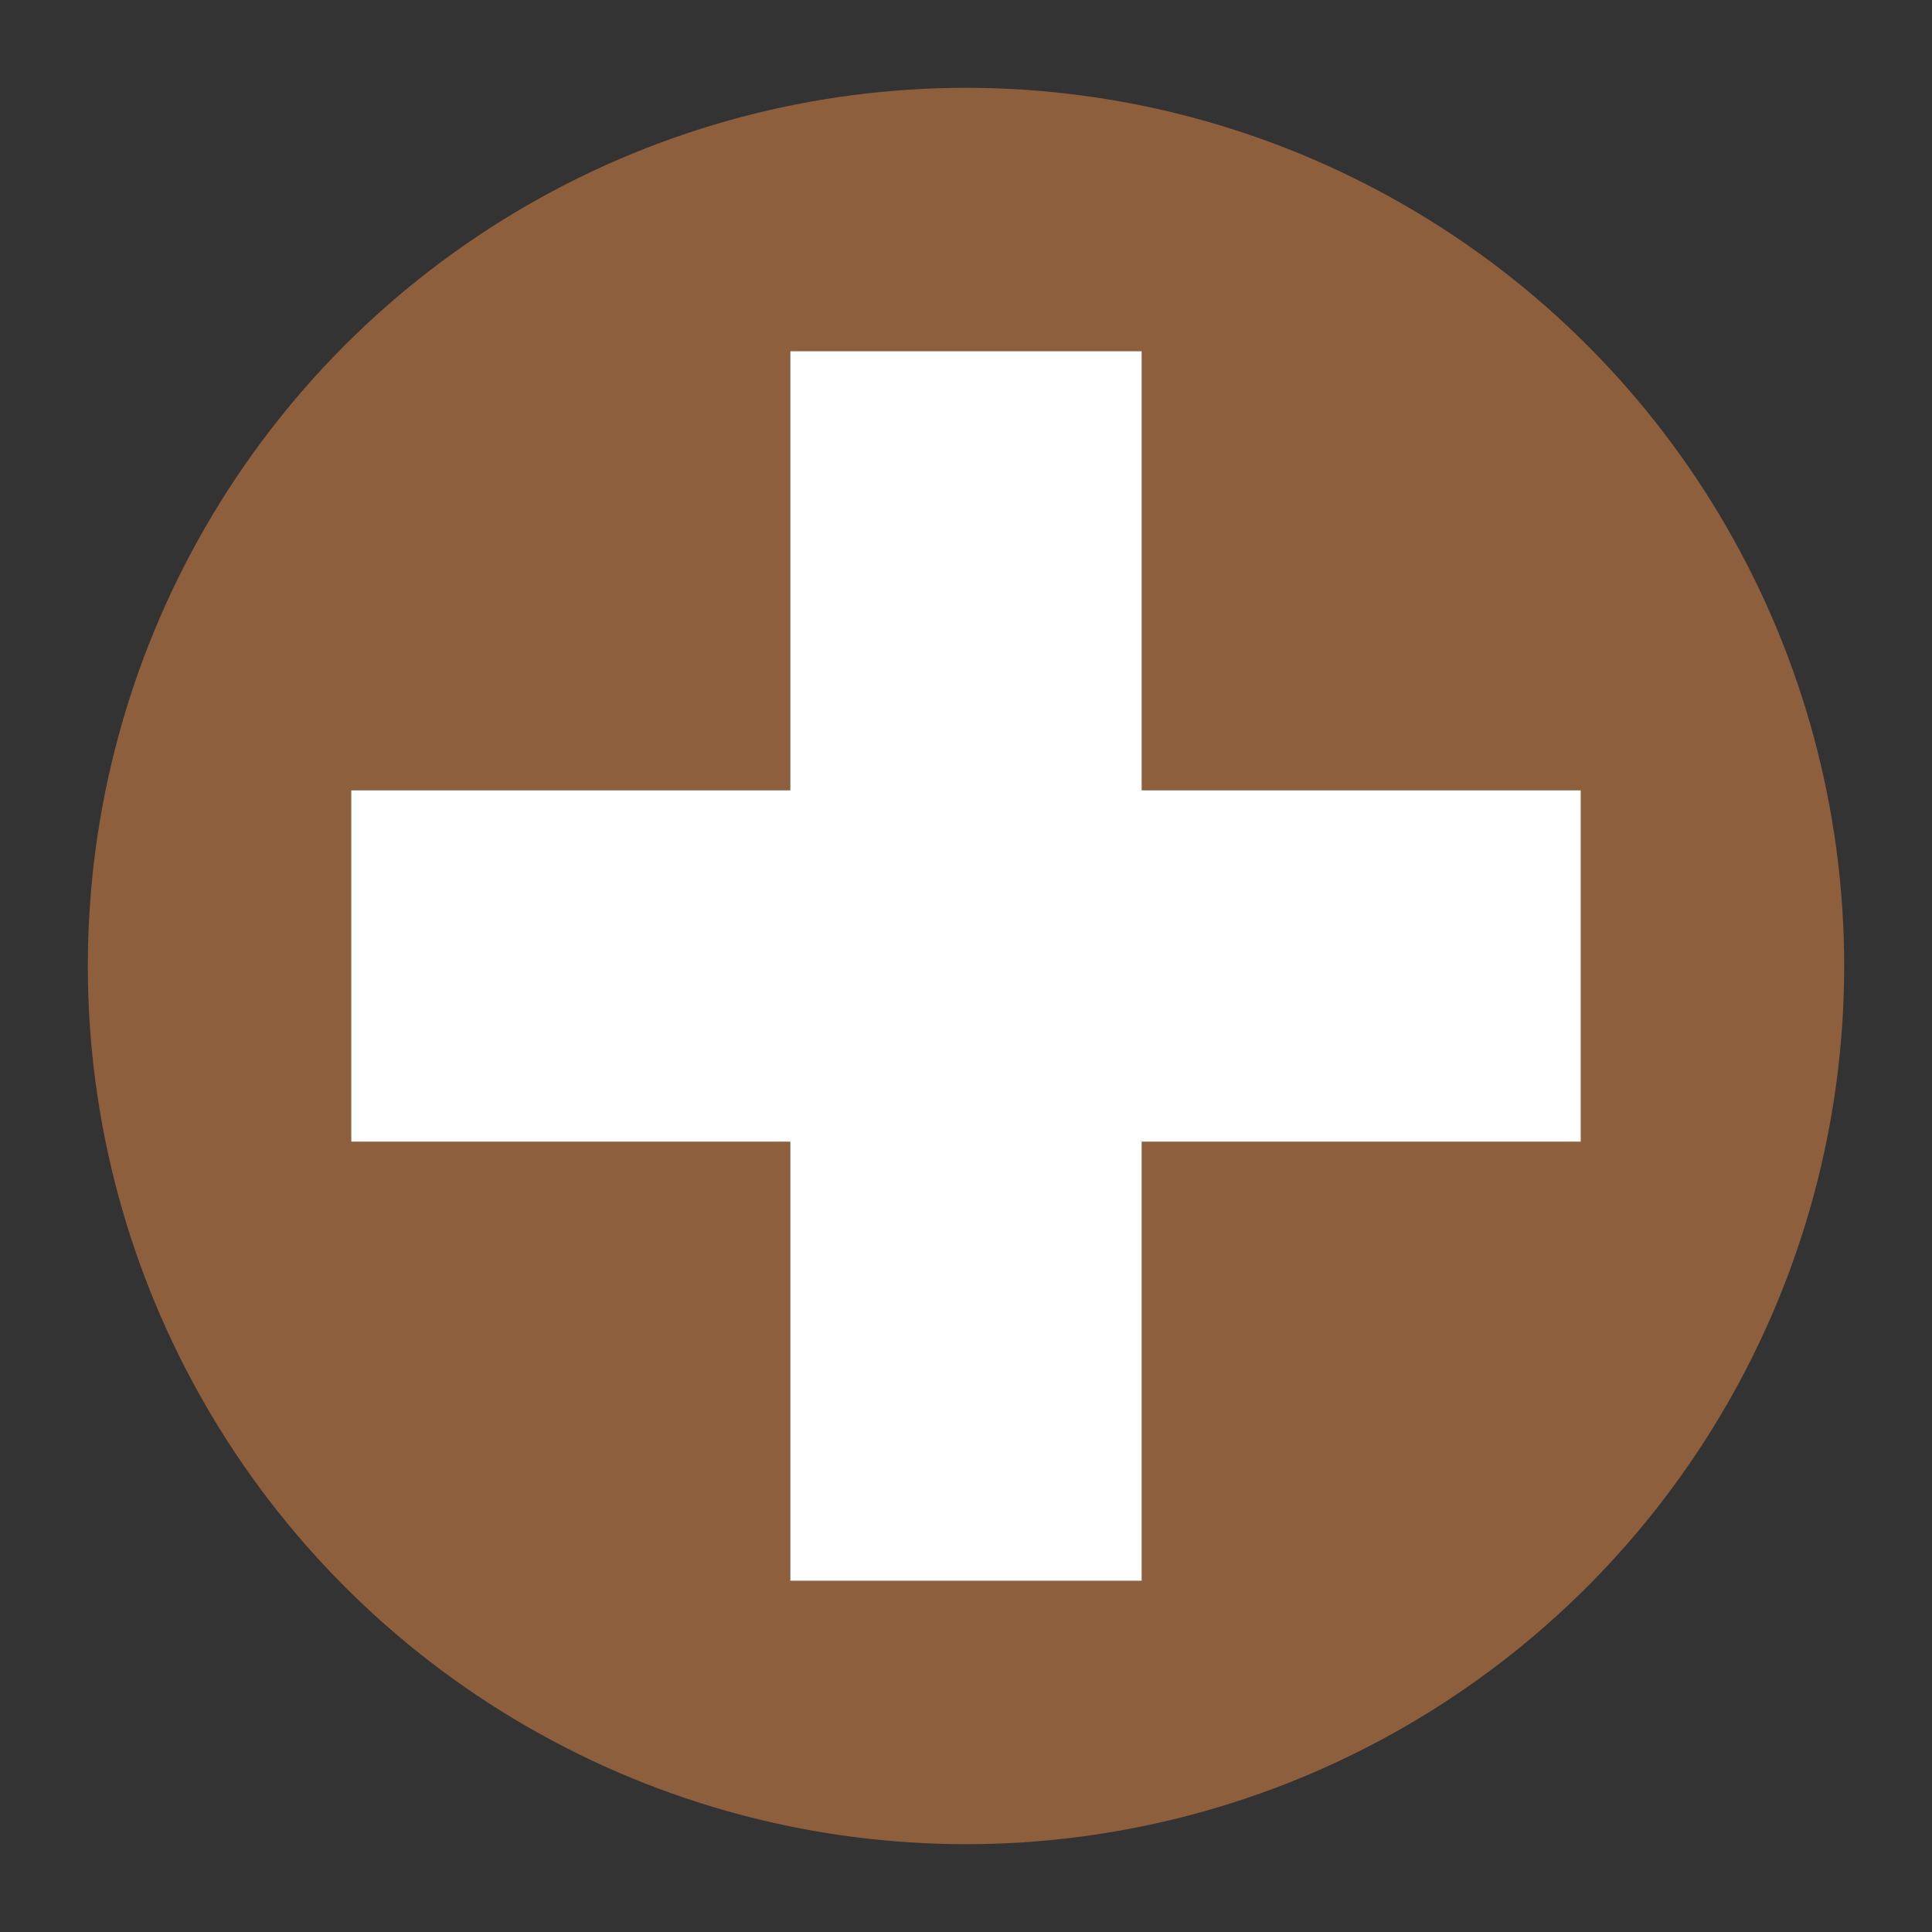 <svg xmlns="http://www.w3.org/2000/svg" width="22" height="22" version="1.1">
 <rect width="100%" height="100%" fill="#333333" stroke="none"/>
 <circle style="fill:#8d5f3c" cx="11" cy="11" r="10"/>
 <path style="fill:#ffffff" d="M 9,4 V 9 H 4 v 4 h 5 v 5 h 4 v -5 h 5 V 9 H 13 V 4 Z"/>
</svg>
